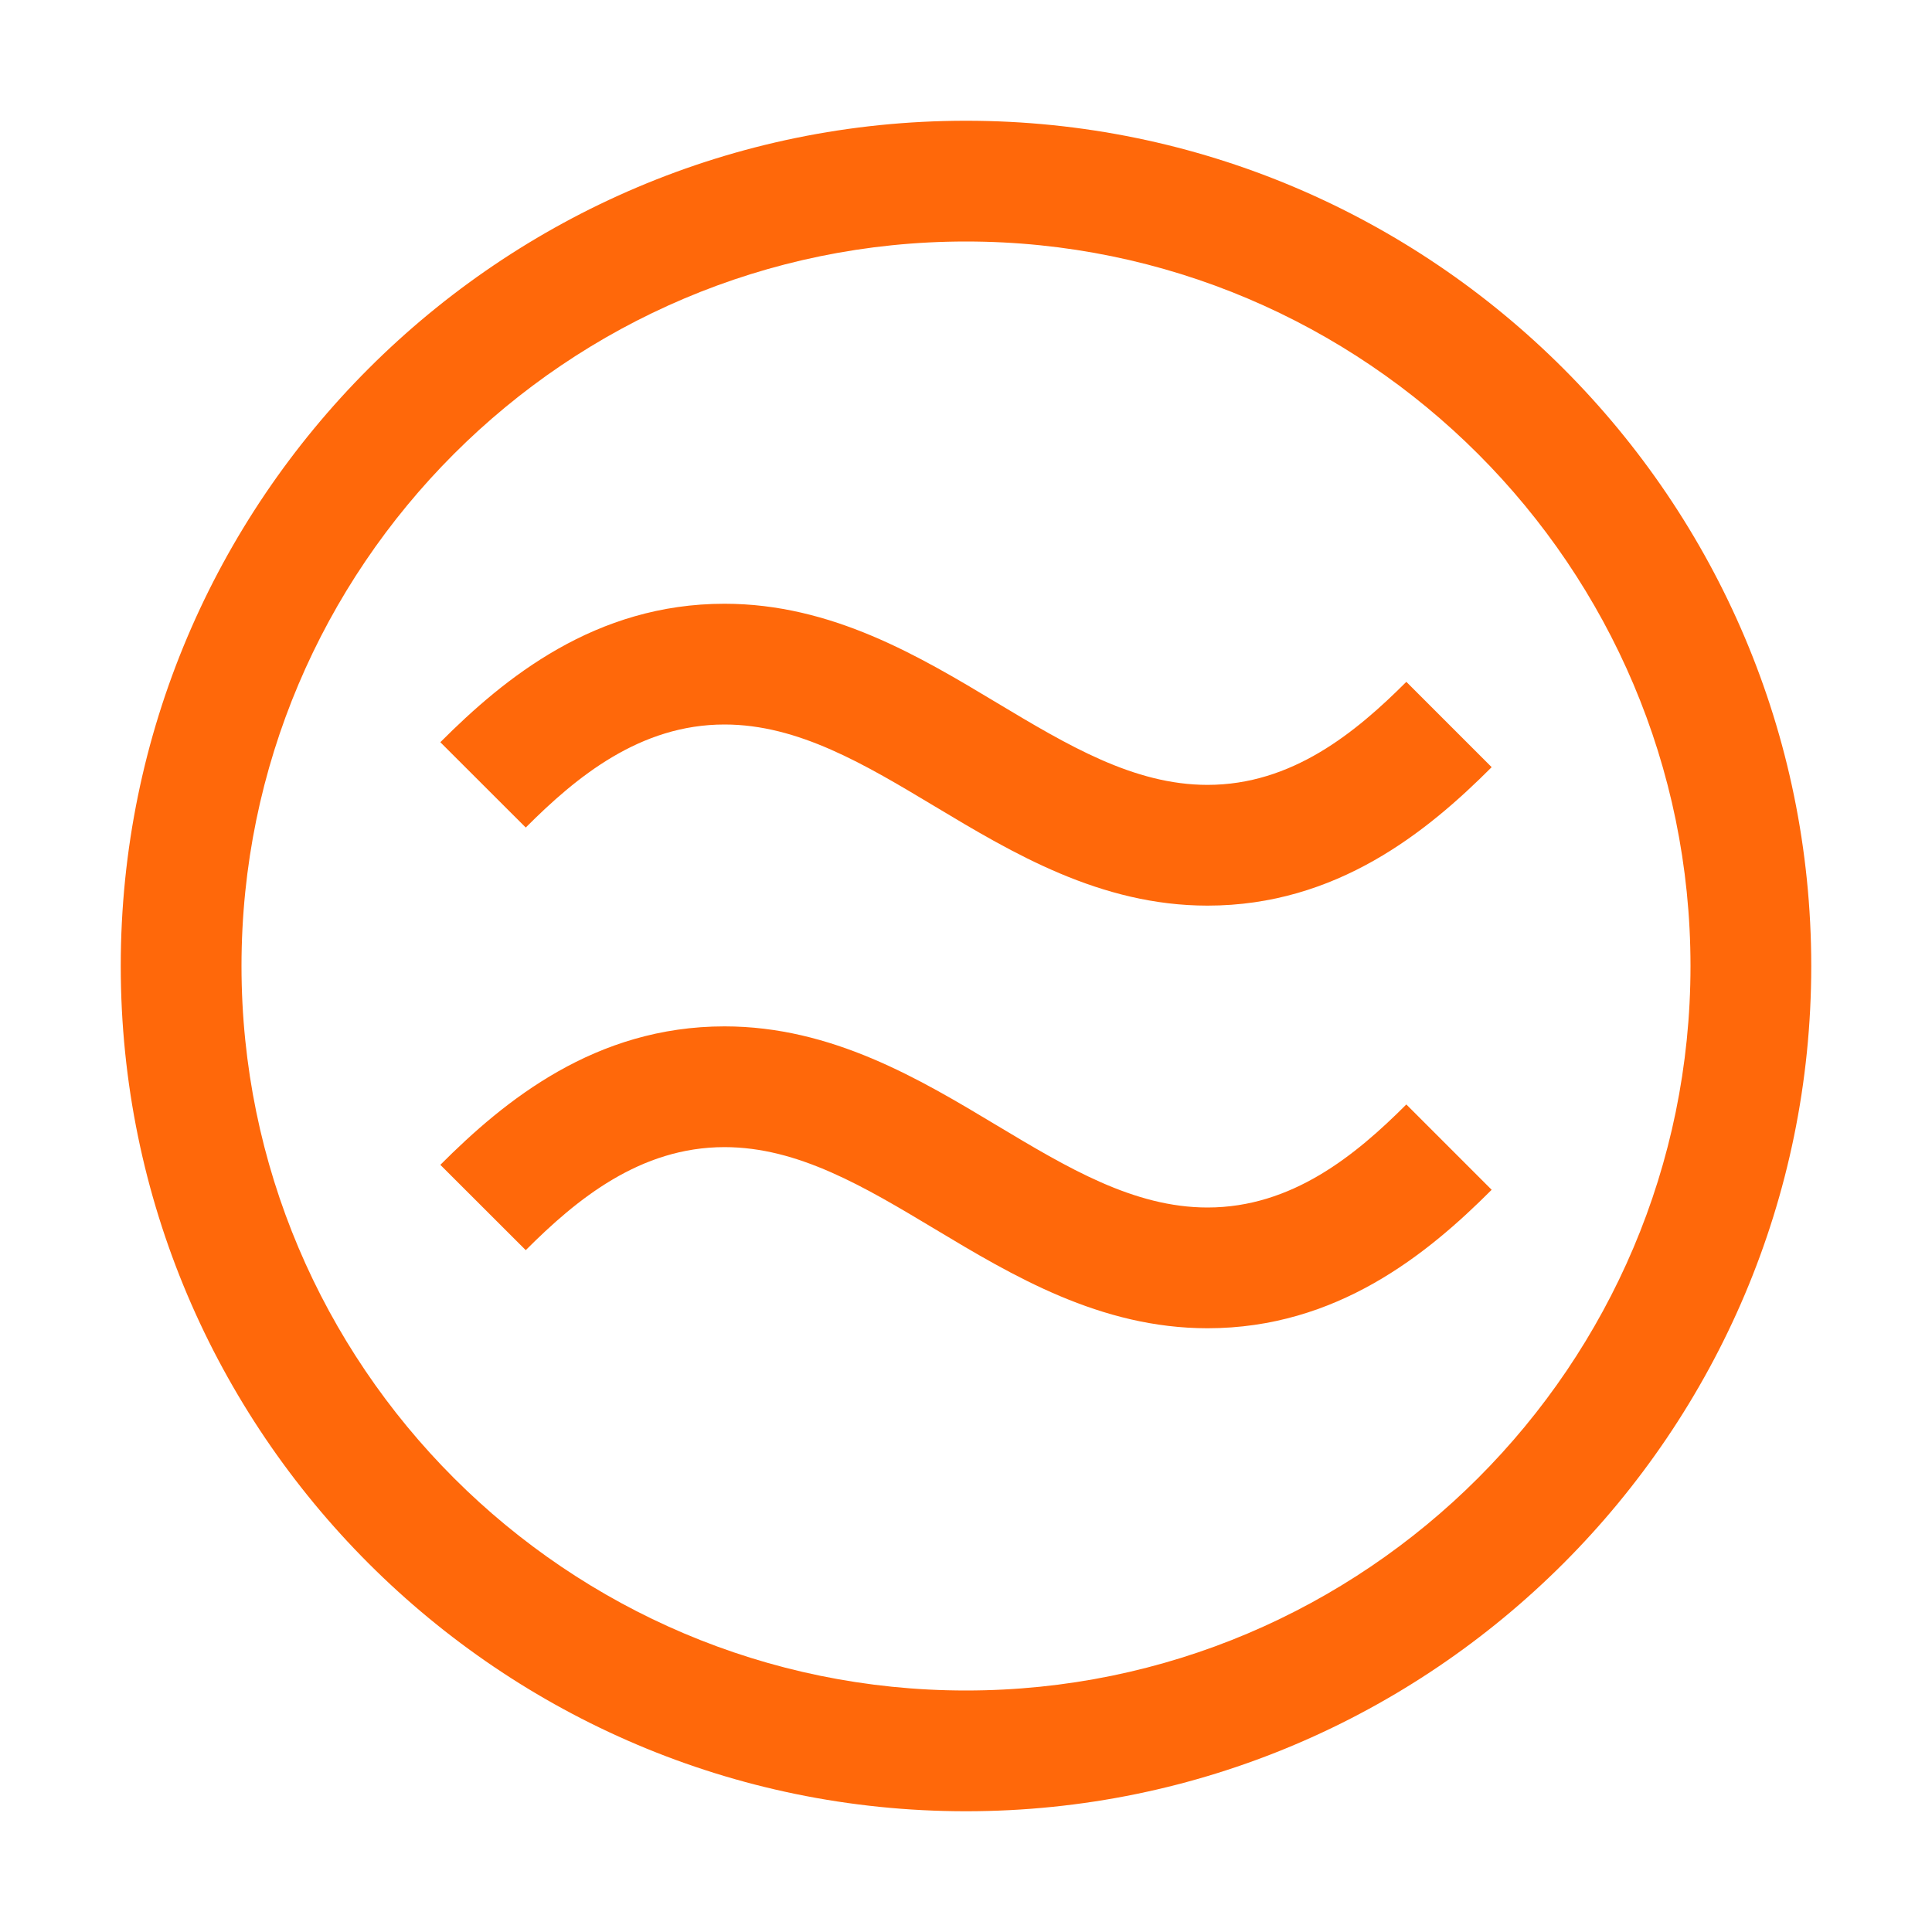 <svg width="24" height="24" viewBox="0 0 24 24" fill="none" xmlns="http://www.w3.org/2000/svg">
<g clip-path="url(#clip0_82_222)">
<path d="M15 11.25C13.667 11.25 12.577 10.596 11.614 10.018C10.742 9.495 9.917 9 9 9C7.952 9 7.163 9.647 6.531 10.28L5.47 9.22C6.27 8.419 7.395 7.5 9 7.5C10.333 7.5 11.424 8.154 12.386 8.732C13.259 9.255 14.083 9.75 15 9.75C16.048 9.75 16.837 9.103 17.47 8.47L18.53 9.53C17.73 10.331 16.605 11.25 15 11.25Z" fill="#FF680A"/>
<path d="M15 16.5C13.667 16.5 12.577 15.846 11.614 15.268C10.742 14.745 9.917 14.25 9 14.25C7.952 14.25 7.163 14.897 6.531 15.53L5.47 14.47C6.27 13.669 7.395 12.75 9 12.75C10.333 12.75 11.424 13.404 12.386 13.982C13.259 14.505 14.083 15 15 15C16.048 15 16.837 14.353 17.47 13.72L18.53 14.78C17.73 15.581 16.605 16.5 15 16.5Z" fill="#FF680A"/>
<path d="M12 22.5C6.21 22.5 1.5 17.79 1.5 12C1.5 6.21 6.21 1.5 12 1.5C17.79 1.5 22.5 6.21 22.5 12C22.5 17.79 17.79 22.5 12 22.5ZM12 3C7.037 3 3 7.037 3 12C3 16.963 7.037 21 12 21C16.962 21 21 16.963 21 12C21 7.037 16.962 3 12 3Z" fill="#FF680A"/>
</g>
<defs>
<clipPath id="clip0_82_222">
<rect width="24" height="24" fill="white"/>
</clipPath>
</defs>
</svg>
